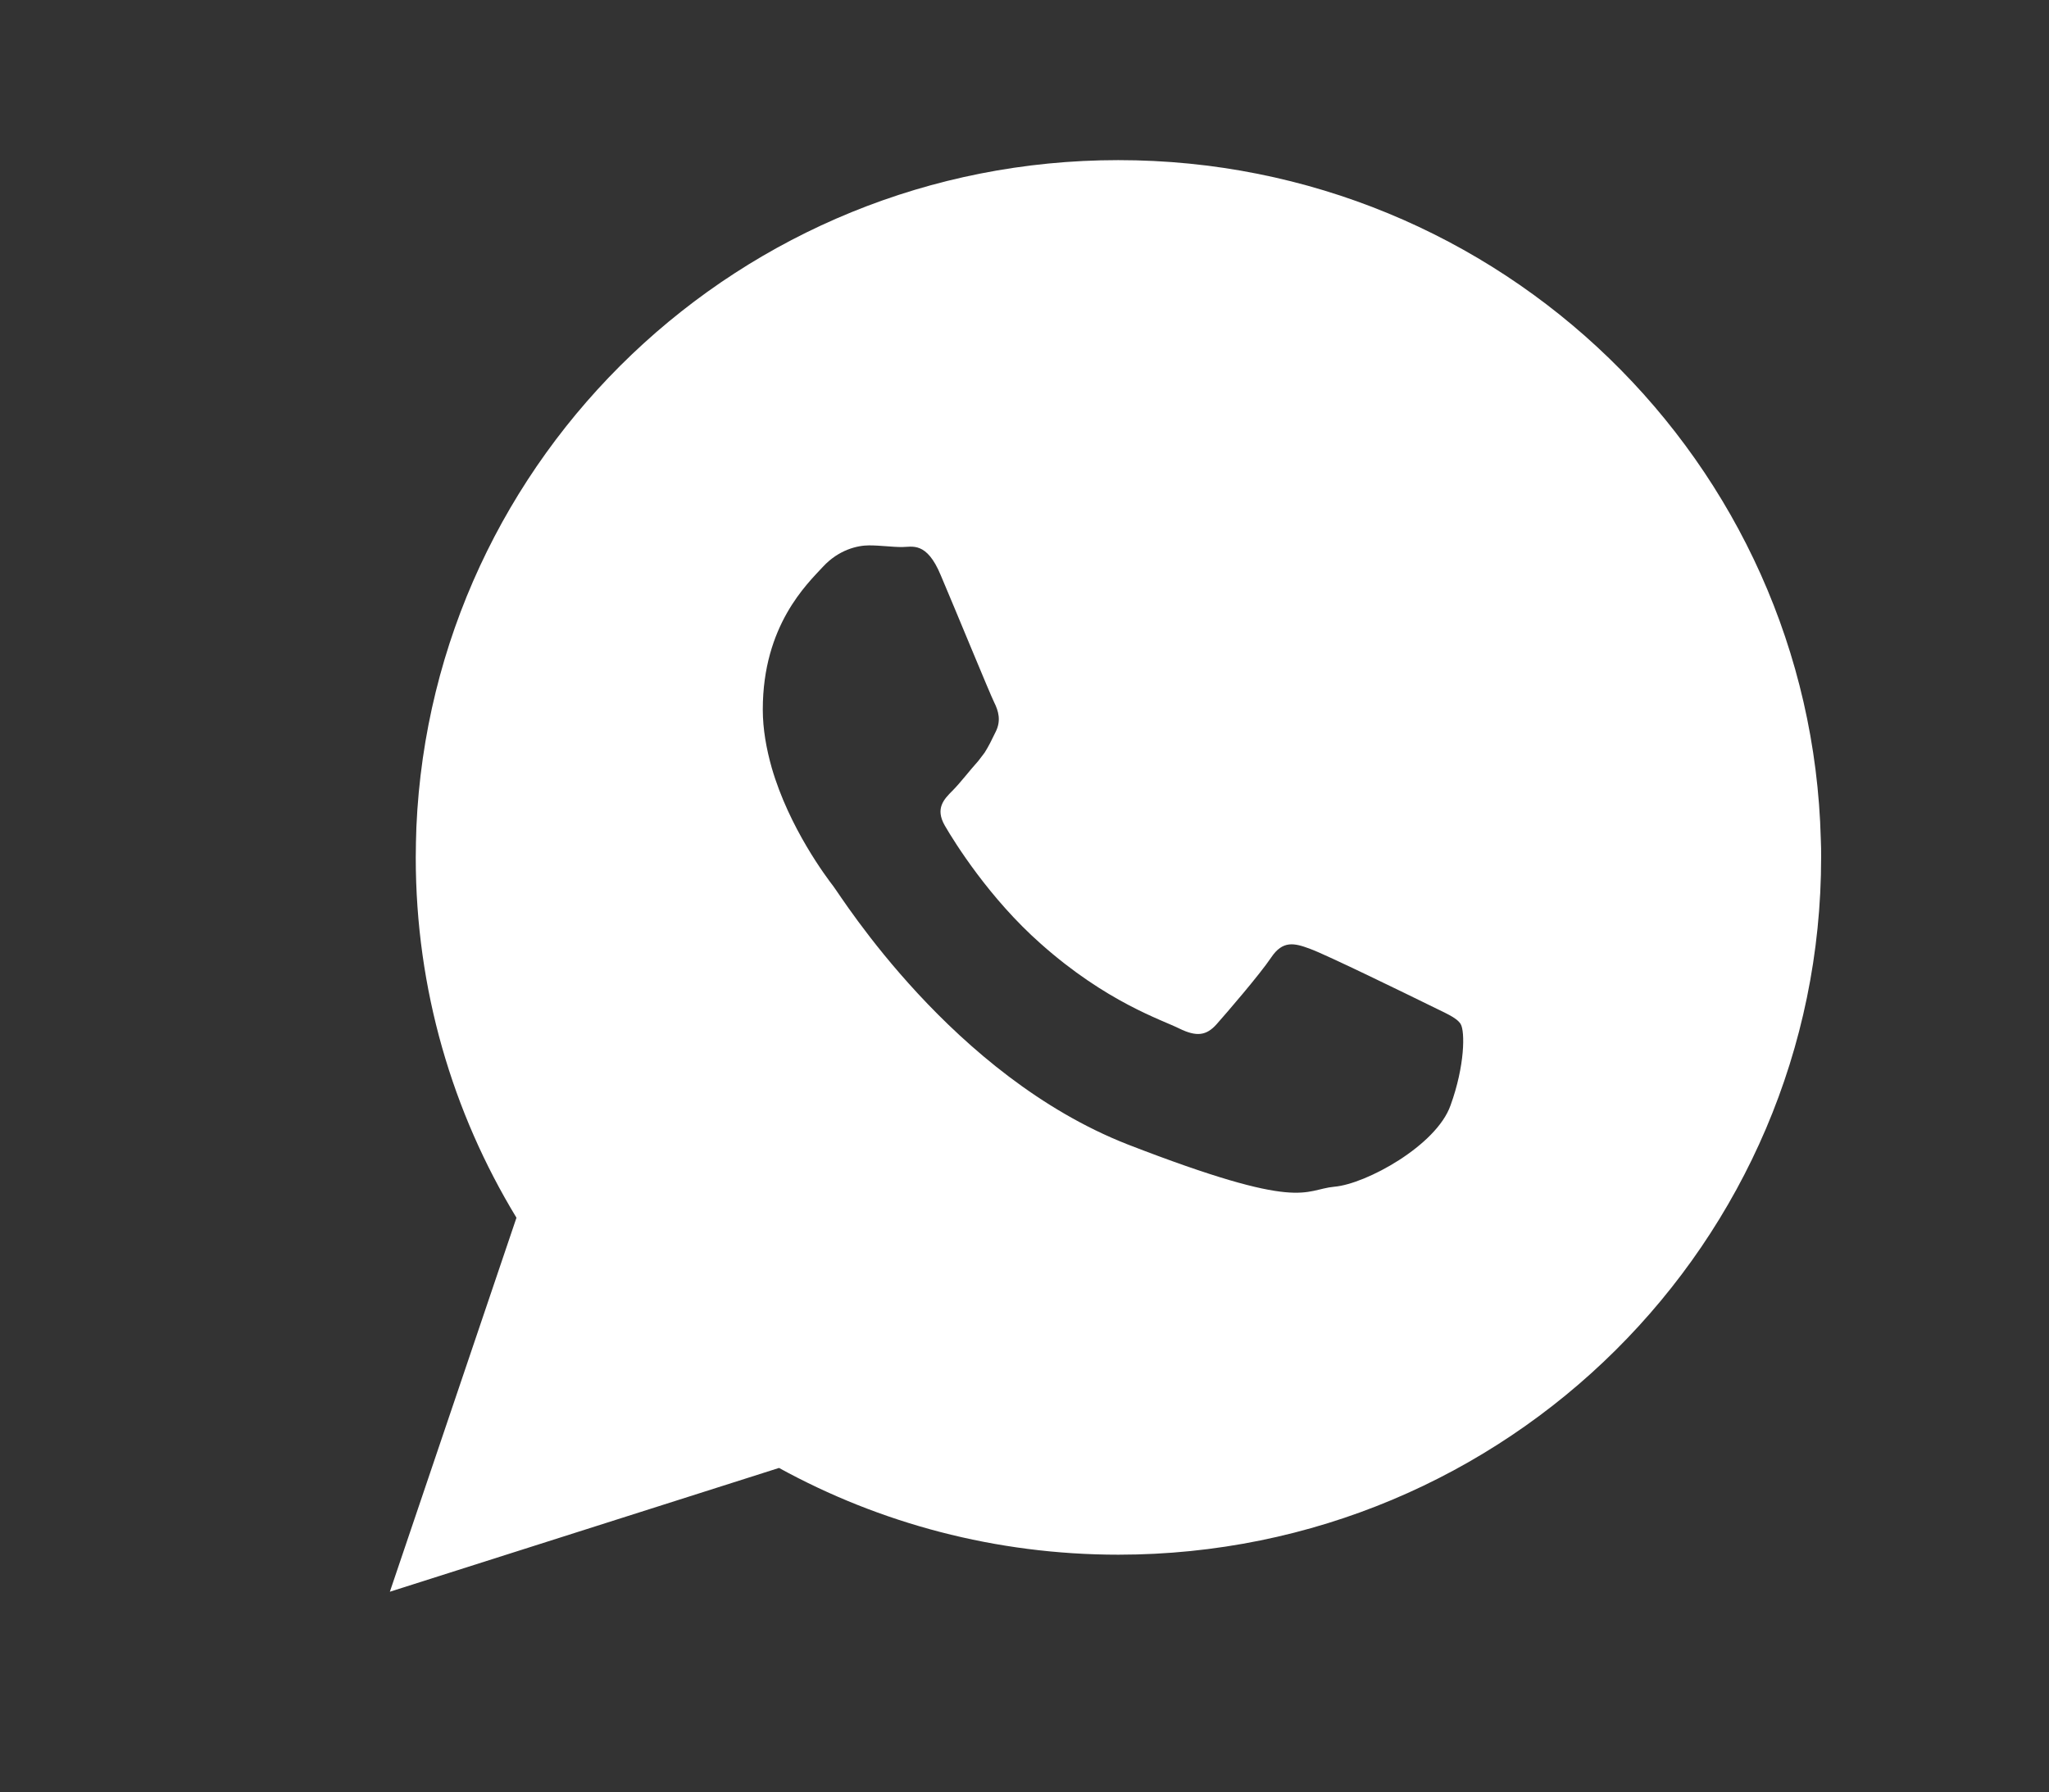 <?xml version="1.0" encoding="UTF-8"?>
<svg id="Capa_1" data-name="Capa 1" xmlns="http://www.w3.org/2000/svg" viewBox="0 0 258.79 226.44">
  <rect x="0" y="0" width="258.79" height="226.44" fill="#333333" stroke="none"/>
  <defs>
    <style>
      .cls-1 {
        fill: #fff;
        stroke-width: 0px;
      }
    </style>
  </defs>
  <path class="cls-1" d="M141.27,196.41c-15.54,0-30.17-3.98-42.88-10.96l-49.15,15.64,15.99-47.25c-8.07-13.29-12.72-28.83-12.72-45.5,0-1.29.04-2.58.08-3.86,2.06-46.87,40.94-84.24,88.64-84.25,48.28-.01,87.52,38.2,88.74,85.82.04.75.04,1.5.04,2.24.01,48.66-39.7,88.1-88.73,88.12ZM184.49,129.38c-.54-.87-2-1.41-4.15-2.49-2.2-1.08-12.89-6.31-14.88-7.02-1.99-.75-3.45-1.08-4.9,1.08-1.45,2.16-5.64,7.02-6.9,8.44-1.29,1.45-2.53,1.62-4.73.54-2.16-1.08-9.19-3.32-17.5-10.72-6.44-5.69-10.85-12.75-12.1-14.91-1.24-2.16-.12-3.32.96-4.4,1-1,2.16-2.54,3.28-3.78.29-.38.54-.71.79-1.04.5-.79.87-1.54,1.37-2.58.75-1.45.37-2.7-.17-3.78-.54-1.08-4.9-11.72-6.74-16.04-1.79-4.32-3.61-3.57-4.91-3.57-1.25,0-2.7-.21-4.15-.21-1.45,0-3.82.54-5.82,2.7-1.99,2.16-7.6,7.4-7.6,18.04,0,2.49.46,4.99,1.13,7.36,2.2,7.6,6.94,13.87,7.78,14.96,1.08,1.41,15.05,23.93,37.15,32.61,22.15,8.59,22.15,5.73,26.14,5.35,3.99-.34,12.88-5.2,14.66-10.27,1.83-5.03,1.83-9.35,1.29-10.26Z"/>
</svg>